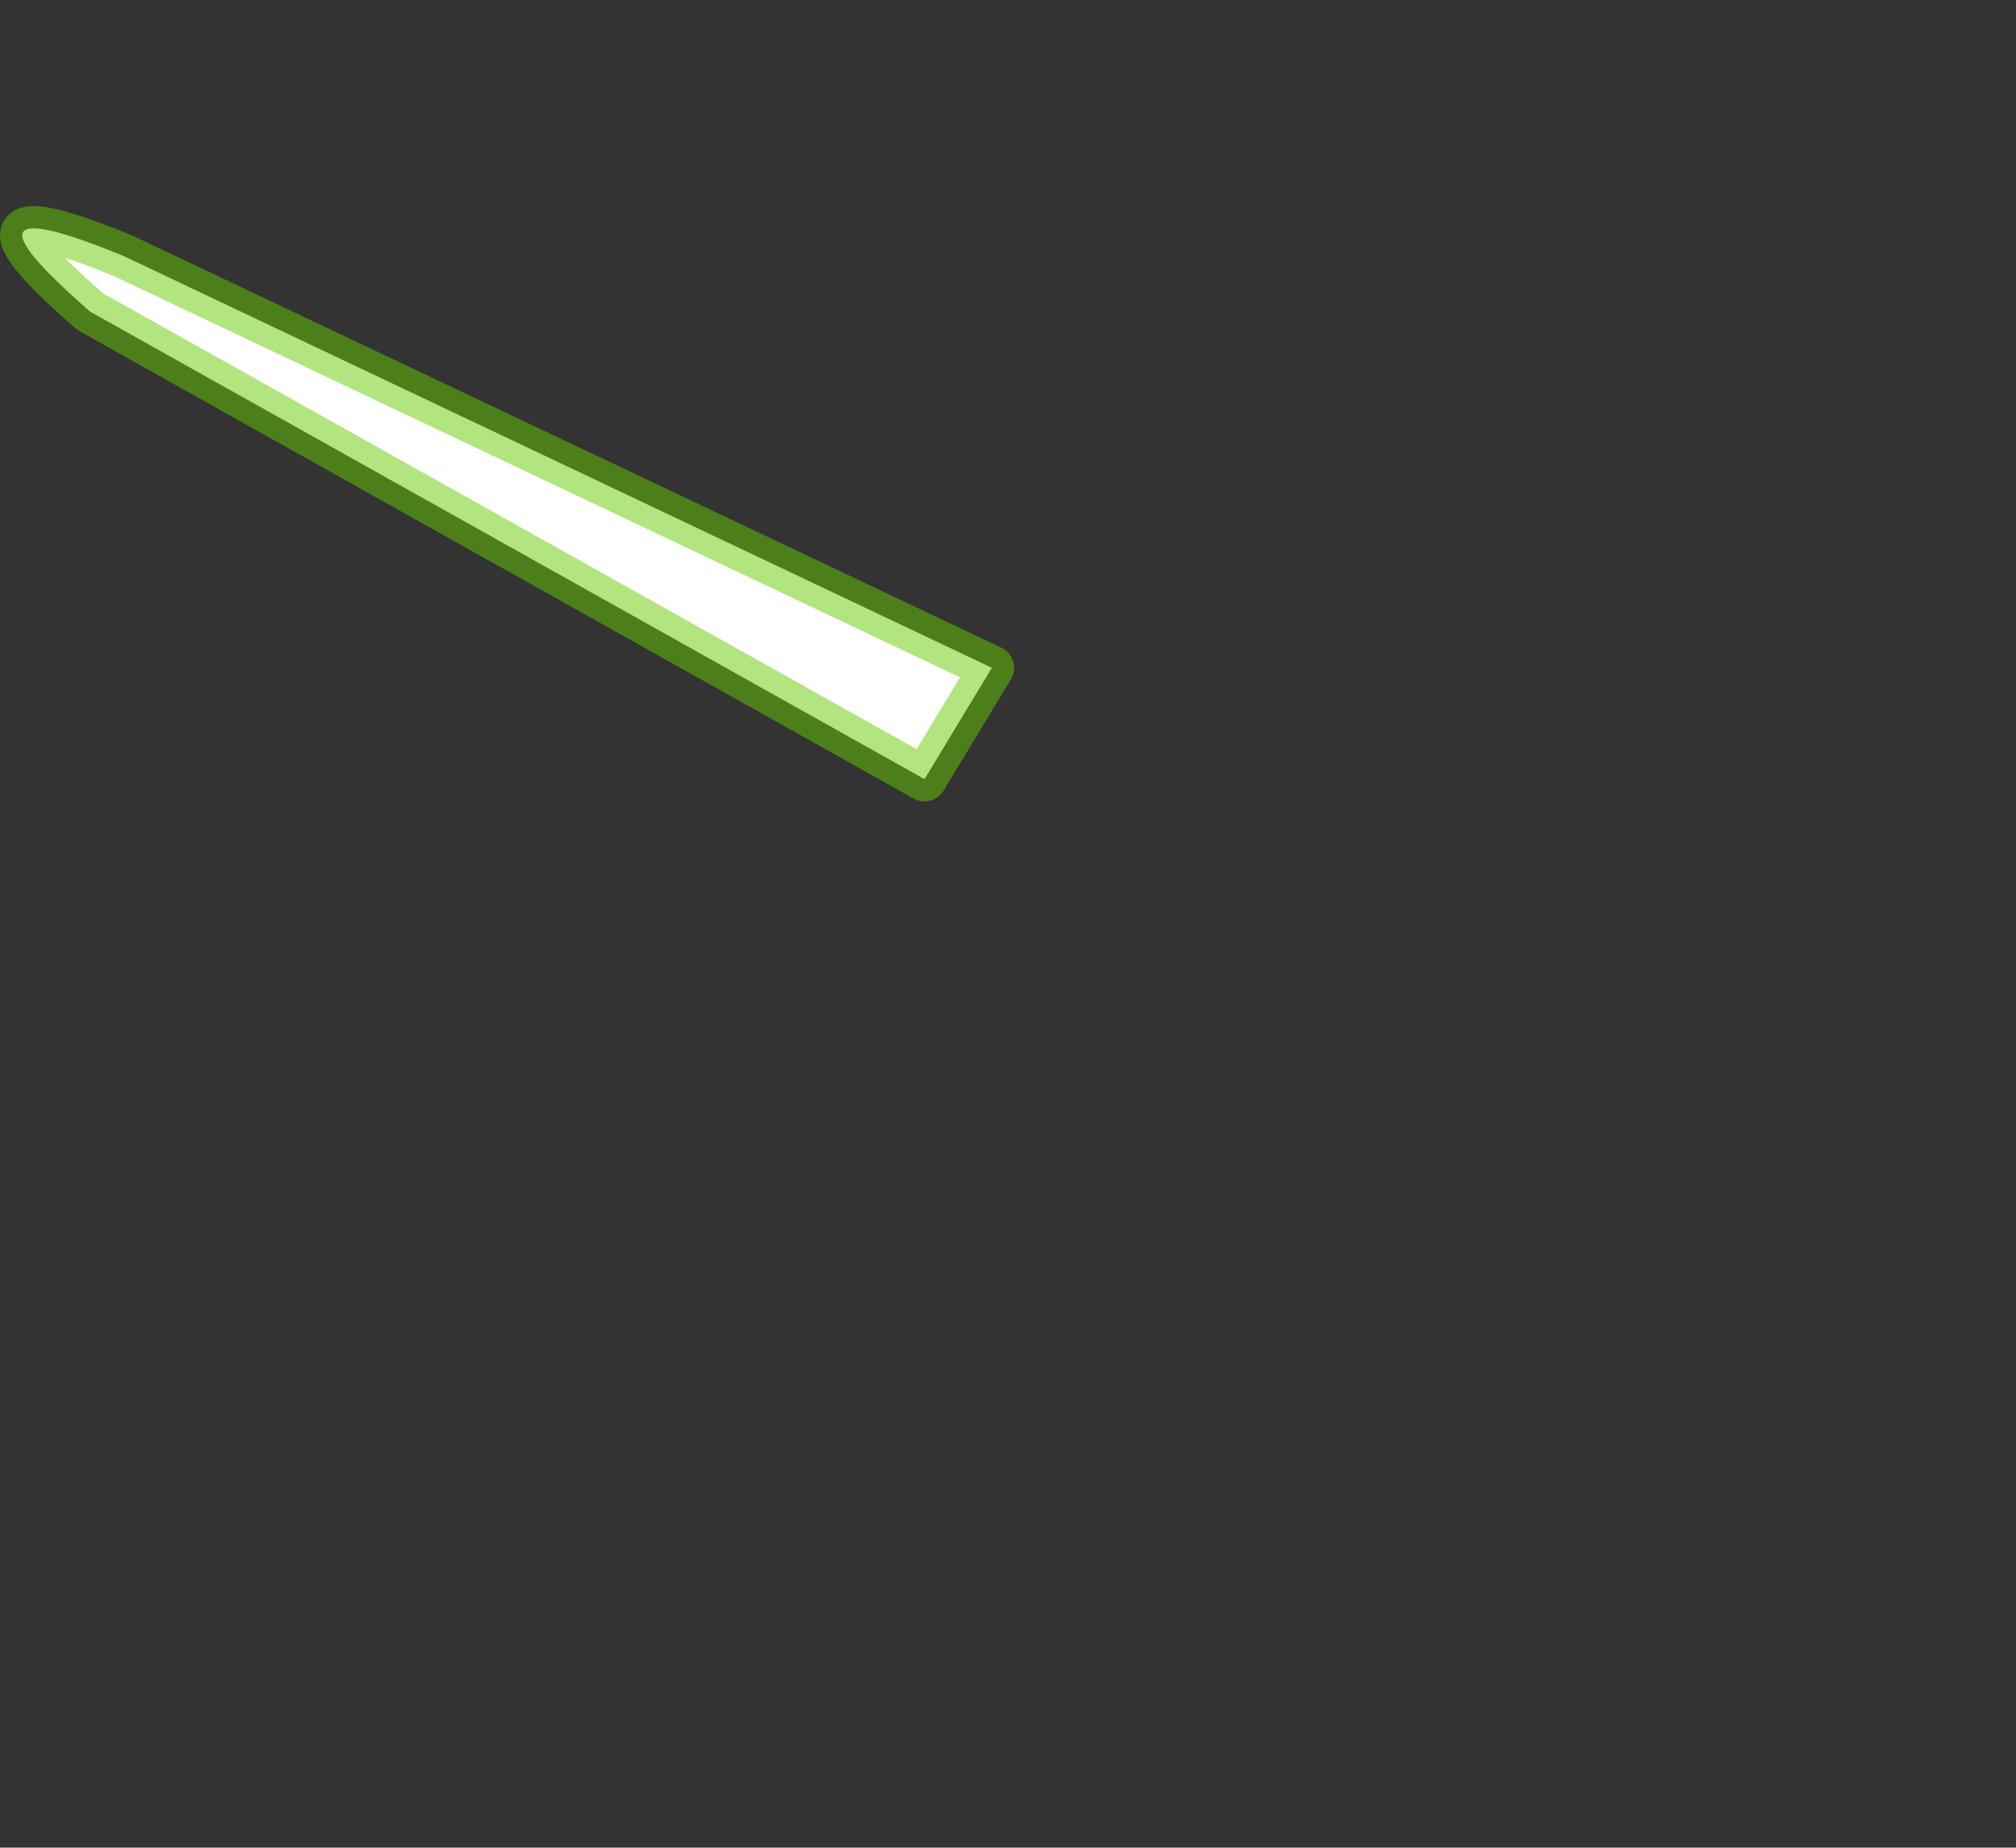 <?xml version="1.0" encoding="UTF-8" standalone="no"?>
<svg xmlns:xlink="http://www.w3.org/1999/xlink" height="166.0px" width="181.1px" xmlns="http://www.w3.org/2000/svg">
  <rect width="100%" height="100%" fill="#333333" stroke="none"/>
  <g transform="matrix(1.0, 0.0, 0.0, 1.0, 170.05, 54.25)">
    <path d="M-161.95 -26.25 L-87.0 15.75 -80.95 5.75 -158.95 -31.25 Q-175.5 -38.05 -161.95 -26.25" fill="#ffffff" fill-rule="evenodd" stroke="none">
      <animate attributeName="fill" dur="2s" repeatCount="indefinite" values="#ffffff;#ffffff"/>
      <animate attributeName="fill-opacity" dur="2s" repeatCount="indefinite" values="1.0;1.0"/>
      <animate attributeName="d" dur="2s" repeatCount="indefinite" values="M-161.95 -26.25 L-87.0 15.75 -80.95 5.75 -158.95 -31.25 Q-175.5 -38.05 -161.95 -26.25;M-140.95 -4.25 L-34.0 109.75 9.05 54.75 -32.95 -52.25 Q-175.5 -38.05 -140.95 -4.25"/>
    </path>
    <path d="M-161.95 -26.25 Q-175.5 -38.05 -158.95 -31.25 L-80.95 5.75 -87.0 15.75 -161.95 -26.25 Q-175.5 -38.05 -158.95 -31.25 L-80.95 5.75 -87.0 15.75 -161.95 -26.25" fill="none" stroke="#66cc00" stroke-linecap="round" stroke-linejoin="round" stroke-opacity="0.502" stroke-width="4.0">
      <animate attributeName="stroke" dur="2s" repeatCount="indefinite" values="#66cc00;#66cc01"/>
      <animate attributeName="stroke-width" dur="2s" repeatCount="indefinite" values="4.0;4.0"/>
      <animate attributeName="fill-opacity" dur="2s" repeatCount="indefinite" values="0.502;0.502"/>
      <animate attributeName="d" dur="2s" repeatCount="indefinite" values="M-161.95 -26.25 Q-175.5 -38.05 -158.95 -31.25 L-80.95 5.75 -87.0 15.75 -161.95 -26.25 Q-175.5 -38.05 -158.95 -31.25 L-80.95 5.75 -87.0 15.75 -161.95 -26.25;M-140.95 -4.25 Q-175.5 -38.05 -32.95 -52.25 L9.05 54.75 -34.0 109.75 -140.95 -4.25 Q-175.5 -38.05 -32.95 -52.25 L9.05 54.75 -34.0 109.75 -140.95 -4.25"/>
    </path>
  </g>
</svg>
